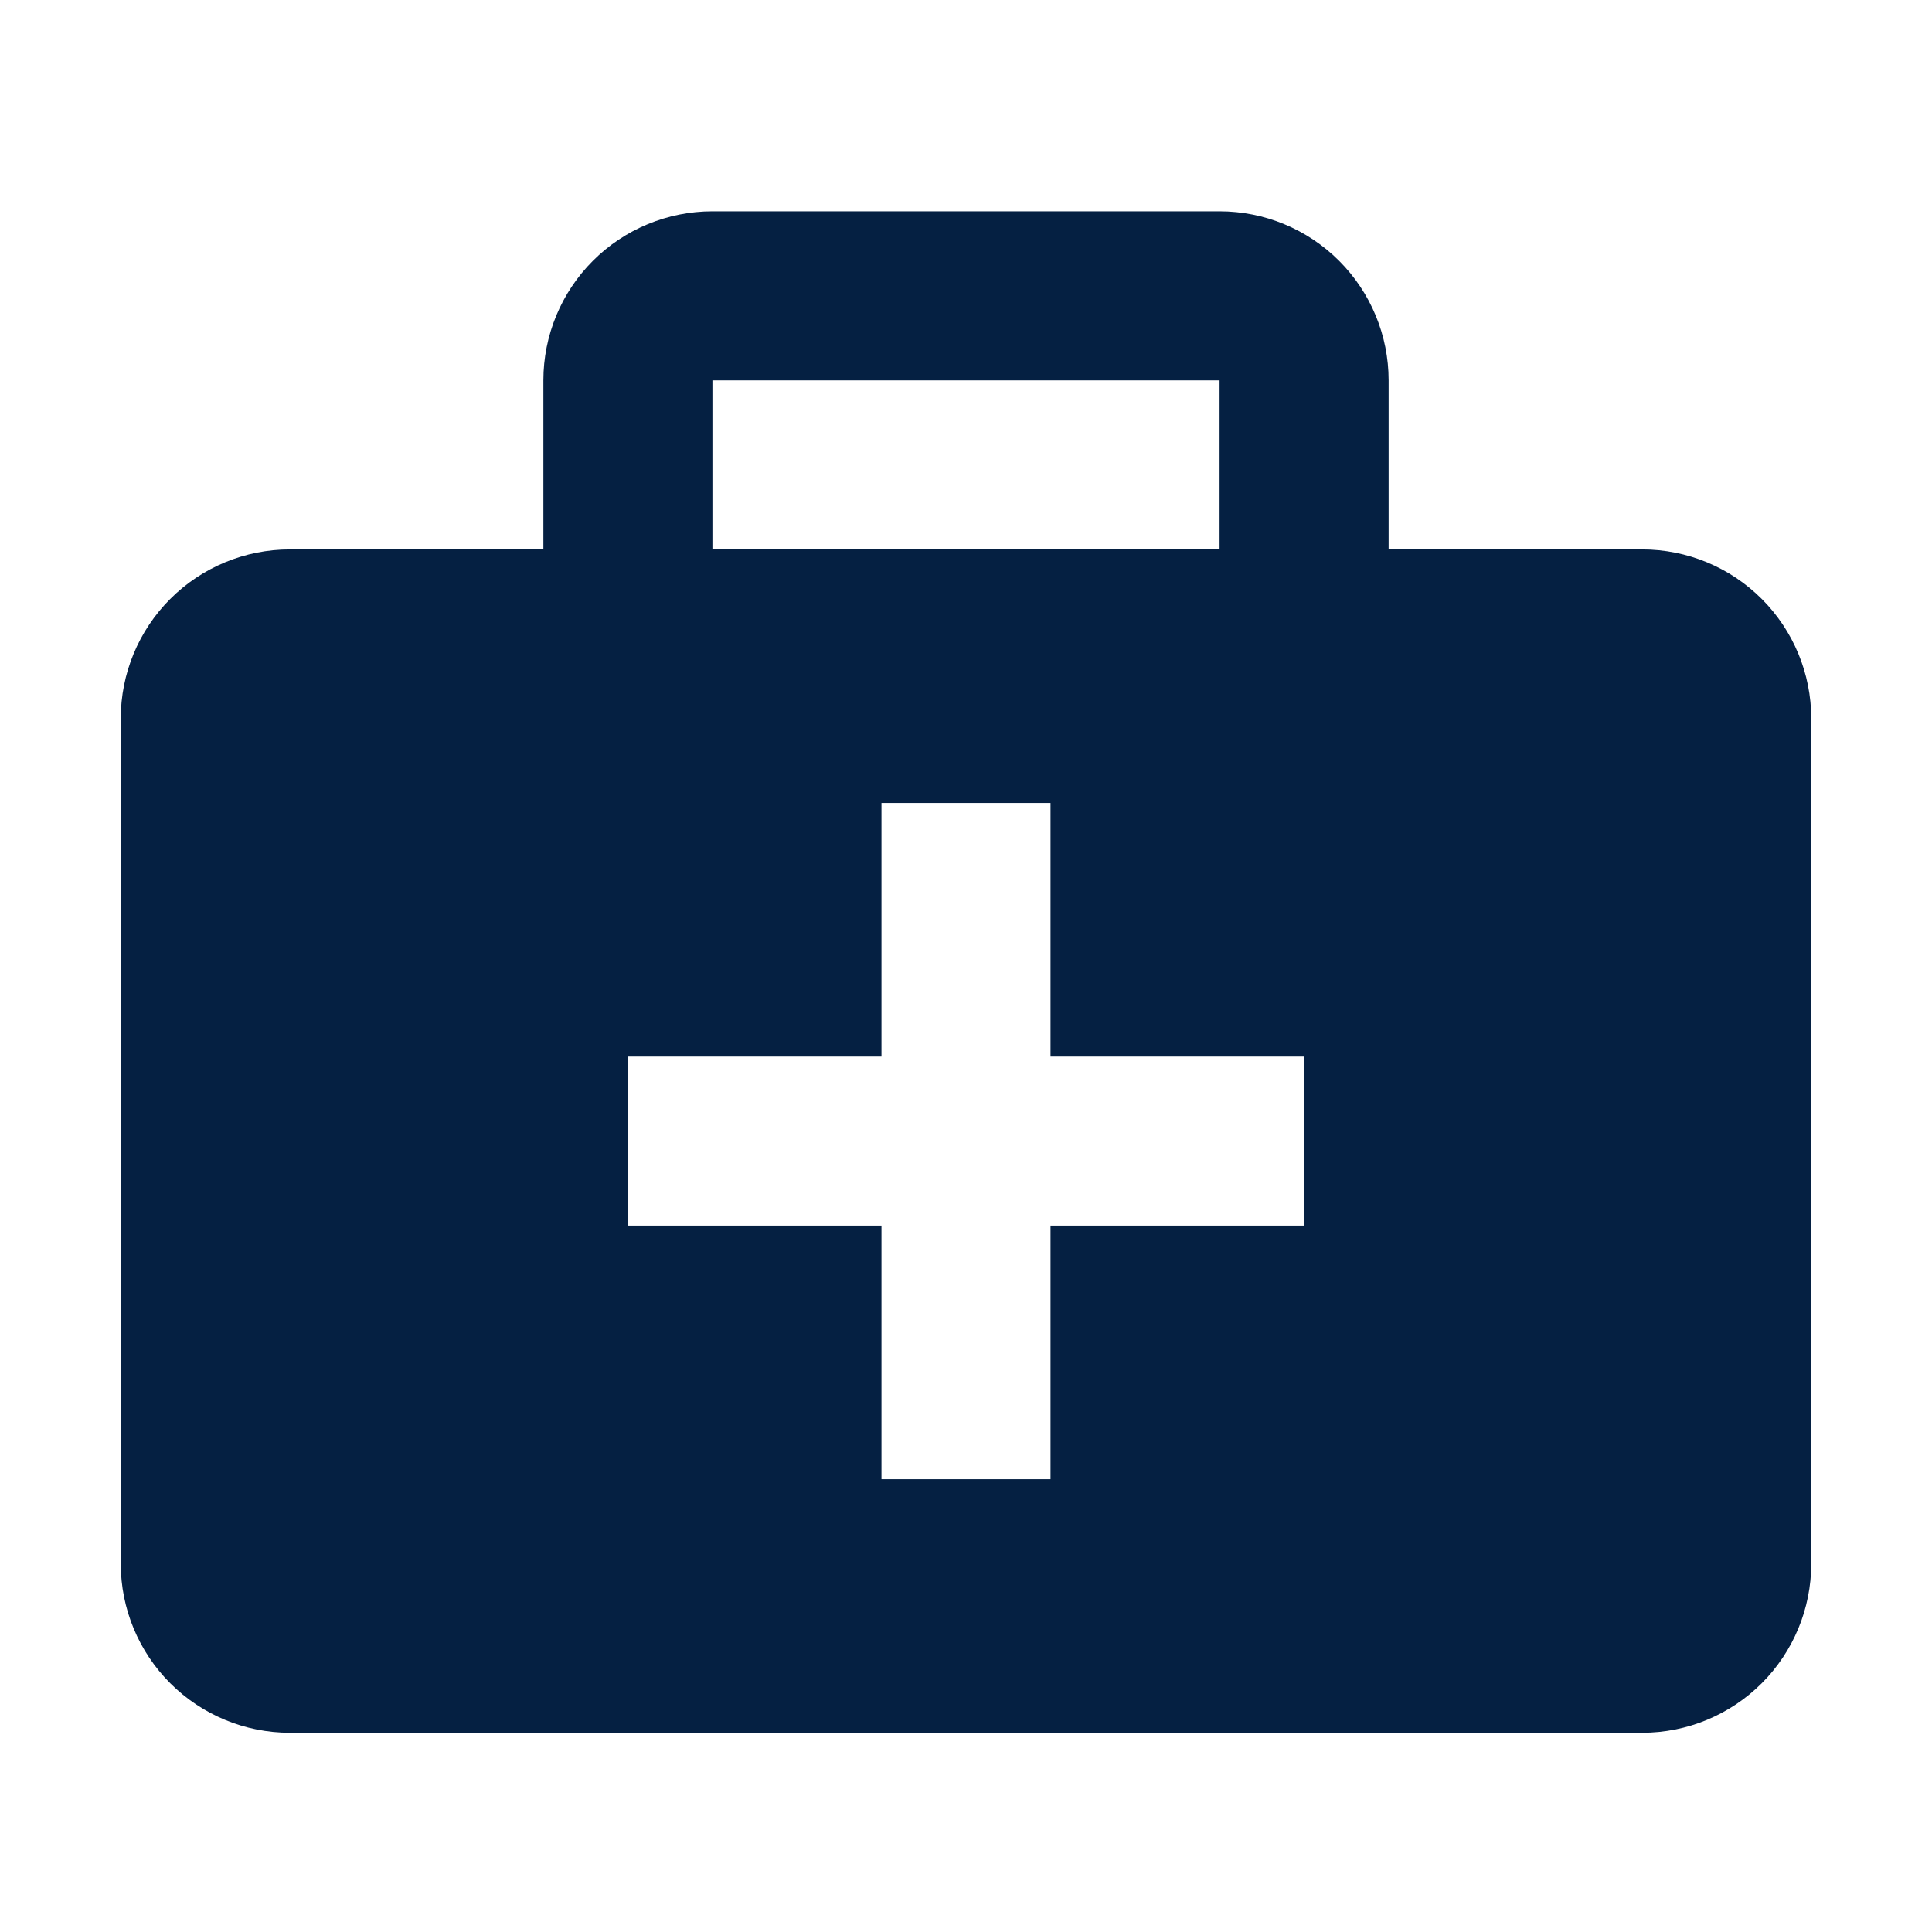 <?xml version="1.0" encoding="utf-8"?>
<svg width="64" height="64" viewBox="0 0 64 64" fill="none" xmlns="http://www.w3.org/2000/svg">
<path d="M54.4 18.2H46V12.6C46 11.115 45.41 9.69 44.36 8.64C43.31 7.59 41.885 7 40.4 7H23.6C22.115 7 20.69 7.59 19.64 8.64C18.59 9.69 18 11.115 18 12.6V18.2H9.6C8.115 18.2 6.69 18.79 5.64 19.84C4.59 20.89 4 22.315 4 23.8V51.8C4 53.285 4.59 54.71 5.64 55.76C6.69 56.81 8.115 57.4 9.6 57.4H54.4C55.885 57.4 57.31 56.81 58.36 55.76C59.41 54.71 60 53.285 60 51.8V23.8C60 22.315 59.41 20.89 58.36 19.84C57.31 18.79 55.885 18.2 54.4 18.2V18.2ZM23.6 12.6H40.4V18.2H23.6V12.6ZM43.2 40.6H34.8V49H29.2V40.6H20.8V35H29.2V26.6H34.8V35H43.2V40.6Z" fill="#052042"/>
</svg>
